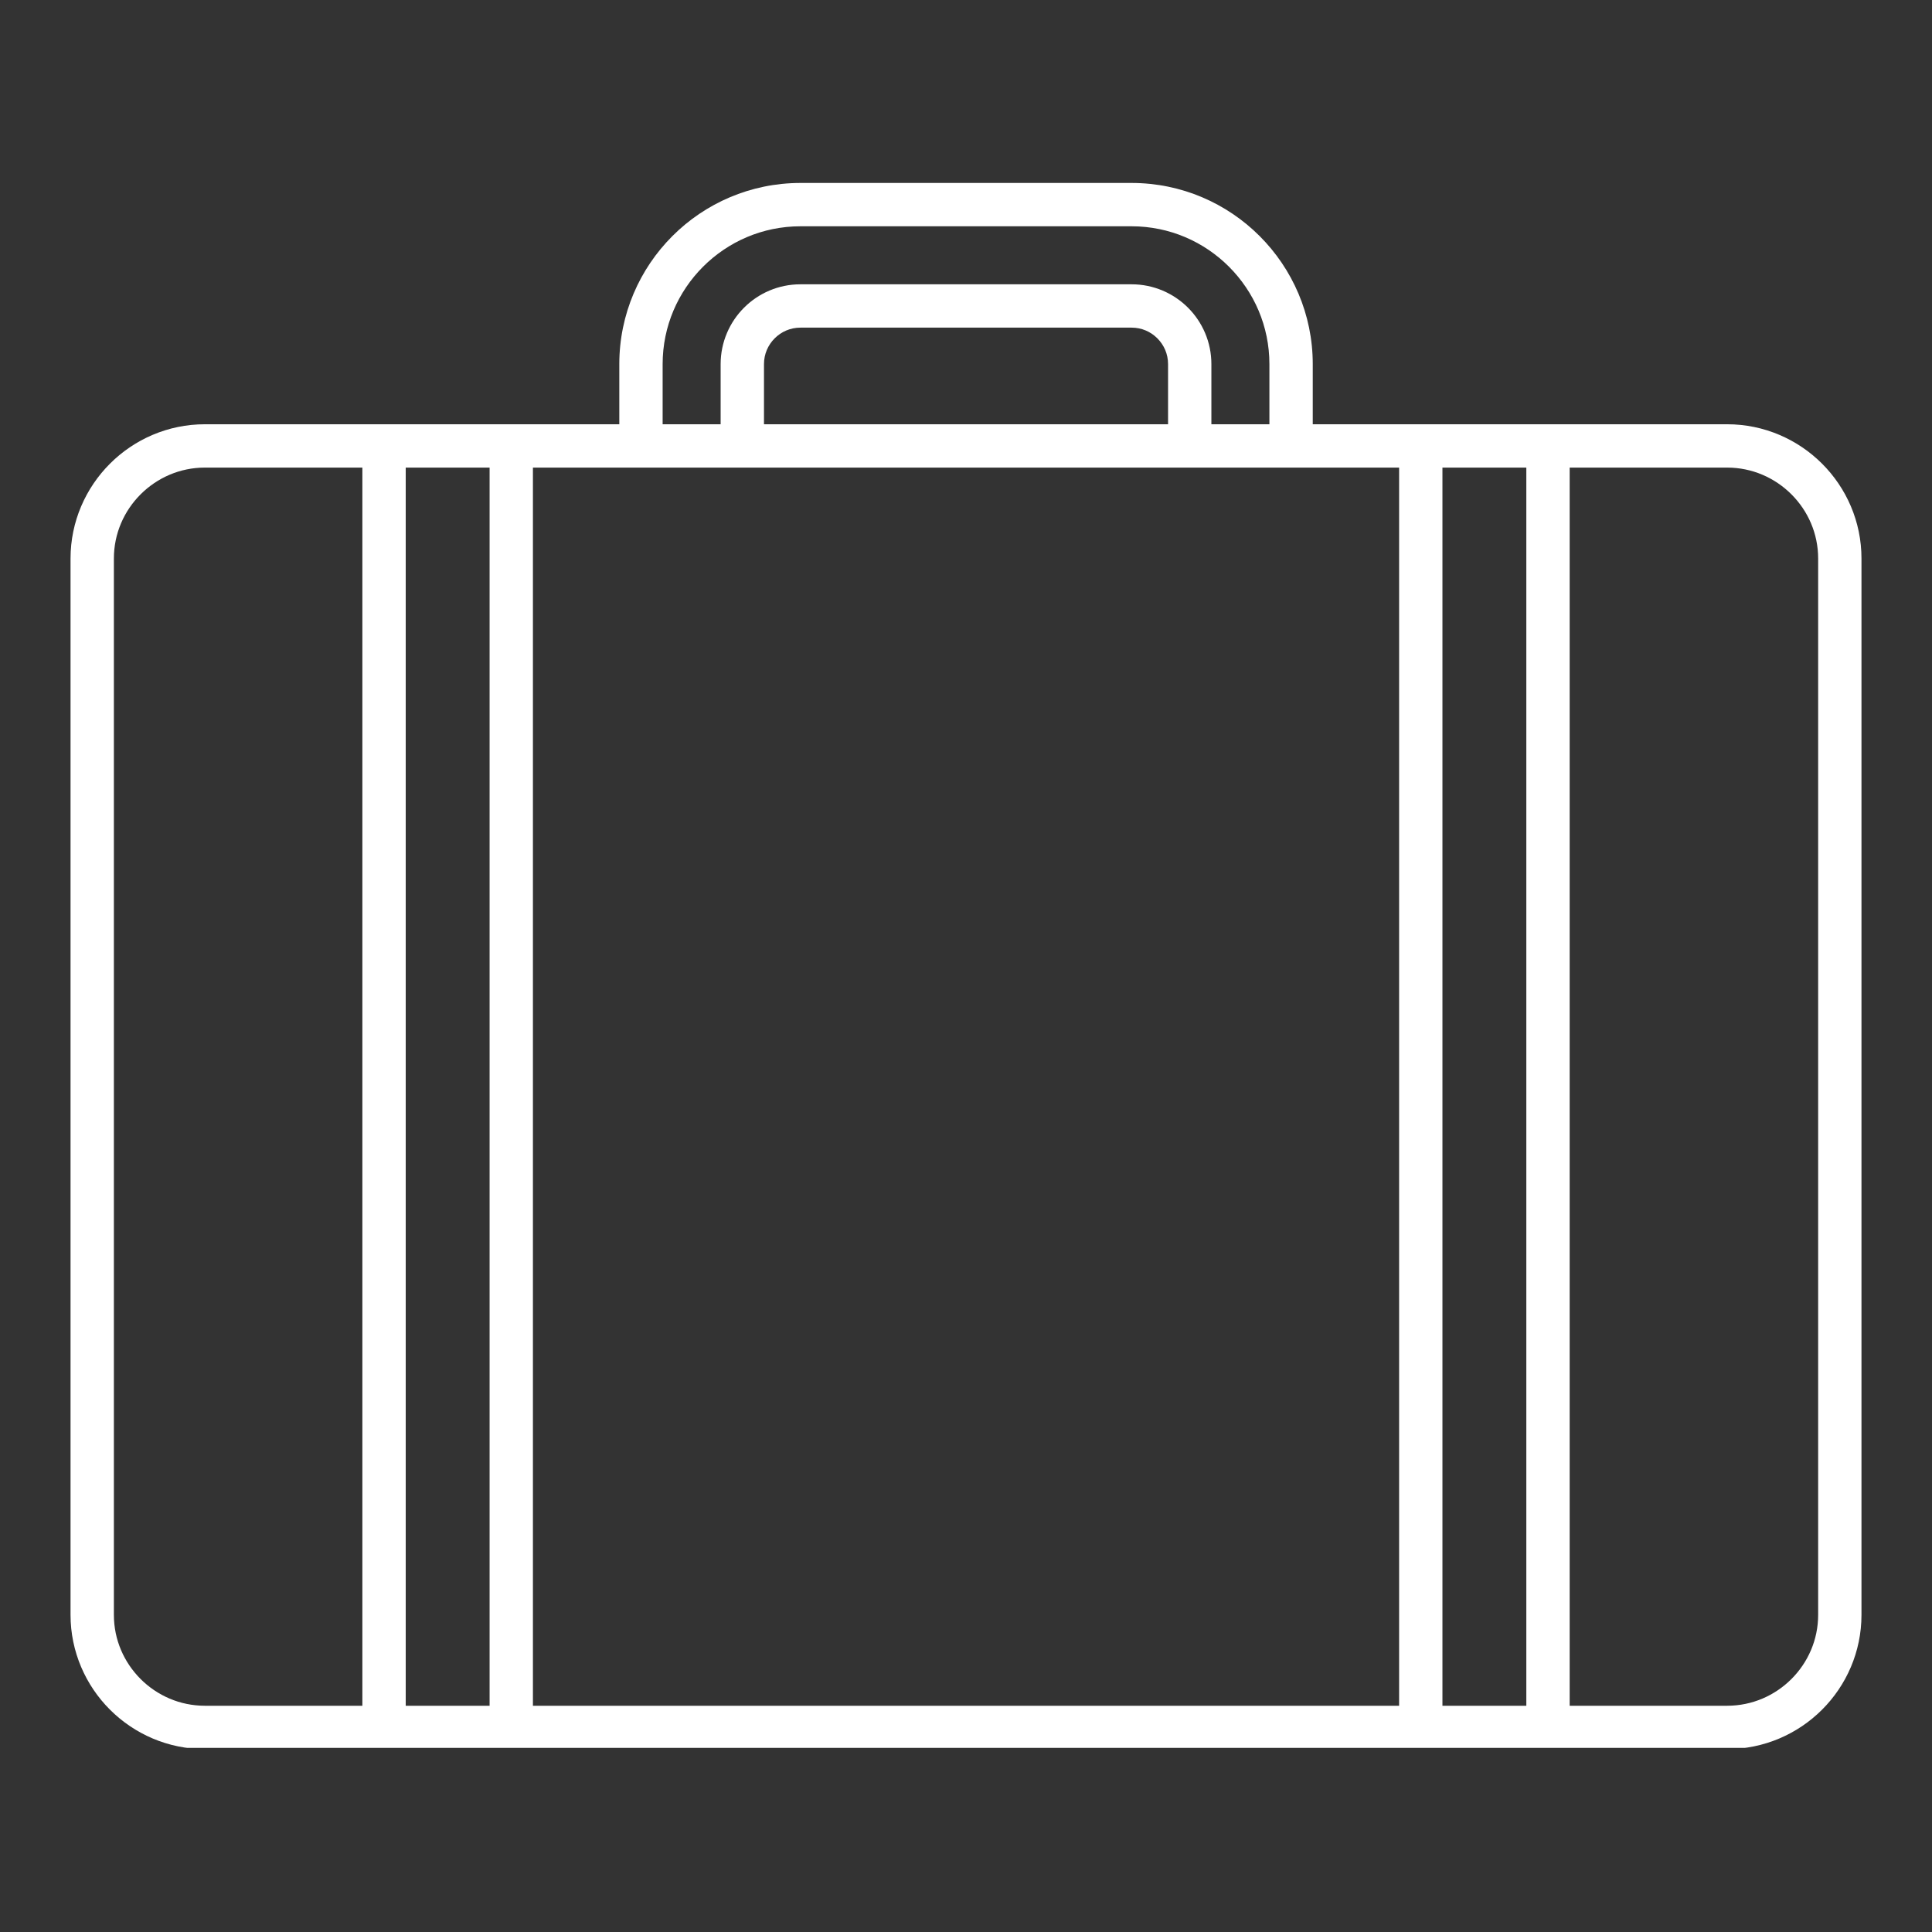 <svg version="1.0" preserveAspectRatio="xMidYMid meet" height="500" viewBox="0 0 375 375" zoomAndPan="magnify" width="500" xmlns:xlink="http://www.w3.org/1999/xlink" xmlns="http://www.w3.org/2000/svg"><rect x="0" y="0" width="375" height="375" fill="#333333" stroke="none"/><defs><clipPath id="c4b3abbf4f"><path clip-rule="nonzero" d="M 13.547 35.508 L 361.547 35.508 L 361.547 339.258 L 13.547 339.258 Z M 13.547 35.508"></path></clipPath></defs><g clip-path="url(#c4b3abbf4f)"><path fill-rule="nonzero" fill-opacity="1" d="M 352.902 313.441 C 352.902 318.289 350.93 322.68 347.715 325.898 C 344.496 329.109 340.098 331.082 335.234 331.086 L 304.672 331.086 L 304.672 90.758 L 335.234 90.758 C 340.098 90.762 344.496 92.738 347.715 95.949 C 350.93 99.168 352.902 103.559 352.902 108.41 Z M 296.258 331.086 L 279.977 331.086 L 279.977 90.758 L 296.258 90.758 Z M 103.441 90.758 L 271.566 90.758 L 271.566 331.086 L 103.441 331.086 Z M 226.719 82.348 L 148.289 82.348 L 148.289 70.672 C 148.289 68.711 149.074 66.969 150.363 65.672 C 151.66 64.379 153.406 63.594 155.367 63.594 L 219.645 63.594 C 221.605 63.594 223.348 64.379 224.645 65.672 C 225.934 66.969 226.719 68.711 226.719 70.672 Z M 128.617 70.672 C 128.621 63.293 131.609 56.629 136.461 51.77 C 141.32 46.918 147.98 43.926 155.367 43.922 L 219.645 43.922 C 227.027 43.926 233.691 46.918 238.547 51.77 C 243.398 56.629 246.391 63.293 246.391 70.672 L 246.391 82.348 L 235.129 82.348 L 235.129 70.672 C 235.133 66.41 233.387 62.512 230.594 59.723 C 227.801 56.926 223.906 55.18 219.645 55.184 L 155.367 55.184 C 151.102 55.18 147.207 56.926 144.418 59.723 C 141.621 62.512 139.875 66.41 139.875 70.672 L 139.875 82.348 L 128.617 82.348 Z M 95.031 331.086 L 78.75 331.086 L 78.75 90.758 L 95.031 90.758 Z M 27.293 325.898 C 24.078 322.68 22.105 318.289 22.105 313.441 L 22.105 108.41 C 22.105 103.559 24.078 99.168 27.293 95.949 C 30.512 92.738 34.91 90.758 39.773 90.758 L 70.336 90.758 L 70.336 331.086 L 39.773 331.086 C 34.91 331.082 30.512 329.109 27.293 325.898 Z M 335.234 82.348 L 254.805 82.348 L 254.805 70.672 C 254.805 60.984 250.852 52.176 244.496 45.82 C 238.145 39.465 229.336 35.512 219.645 35.512 L 155.367 35.512 C 145.676 35.512 136.859 39.465 130.512 45.82 C 124.156 52.176 120.207 60.988 120.207 70.672 L 120.207 82.348 L 39.773 82.348 C 32.598 82.344 26.055 85.285 21.348 89.996 C 16.633 94.703 13.691 101.238 13.691 108.41 L 13.691 313.441 C 13.691 320.605 16.633 327.145 21.348 331.848 C 26.055 336.555 32.598 339.496 39.773 339.496 L 335.234 339.496 C 342.41 339.496 348.953 336.555 353.66 331.848 C 358.375 327.145 361.316 320.605 361.312 313.441 L 361.312 108.41 C 361.316 101.238 358.375 94.703 353.66 89.996 C 348.953 85.289 342.41 82.344 335.234 82.348" fill="#ffffff"></path></g></svg>